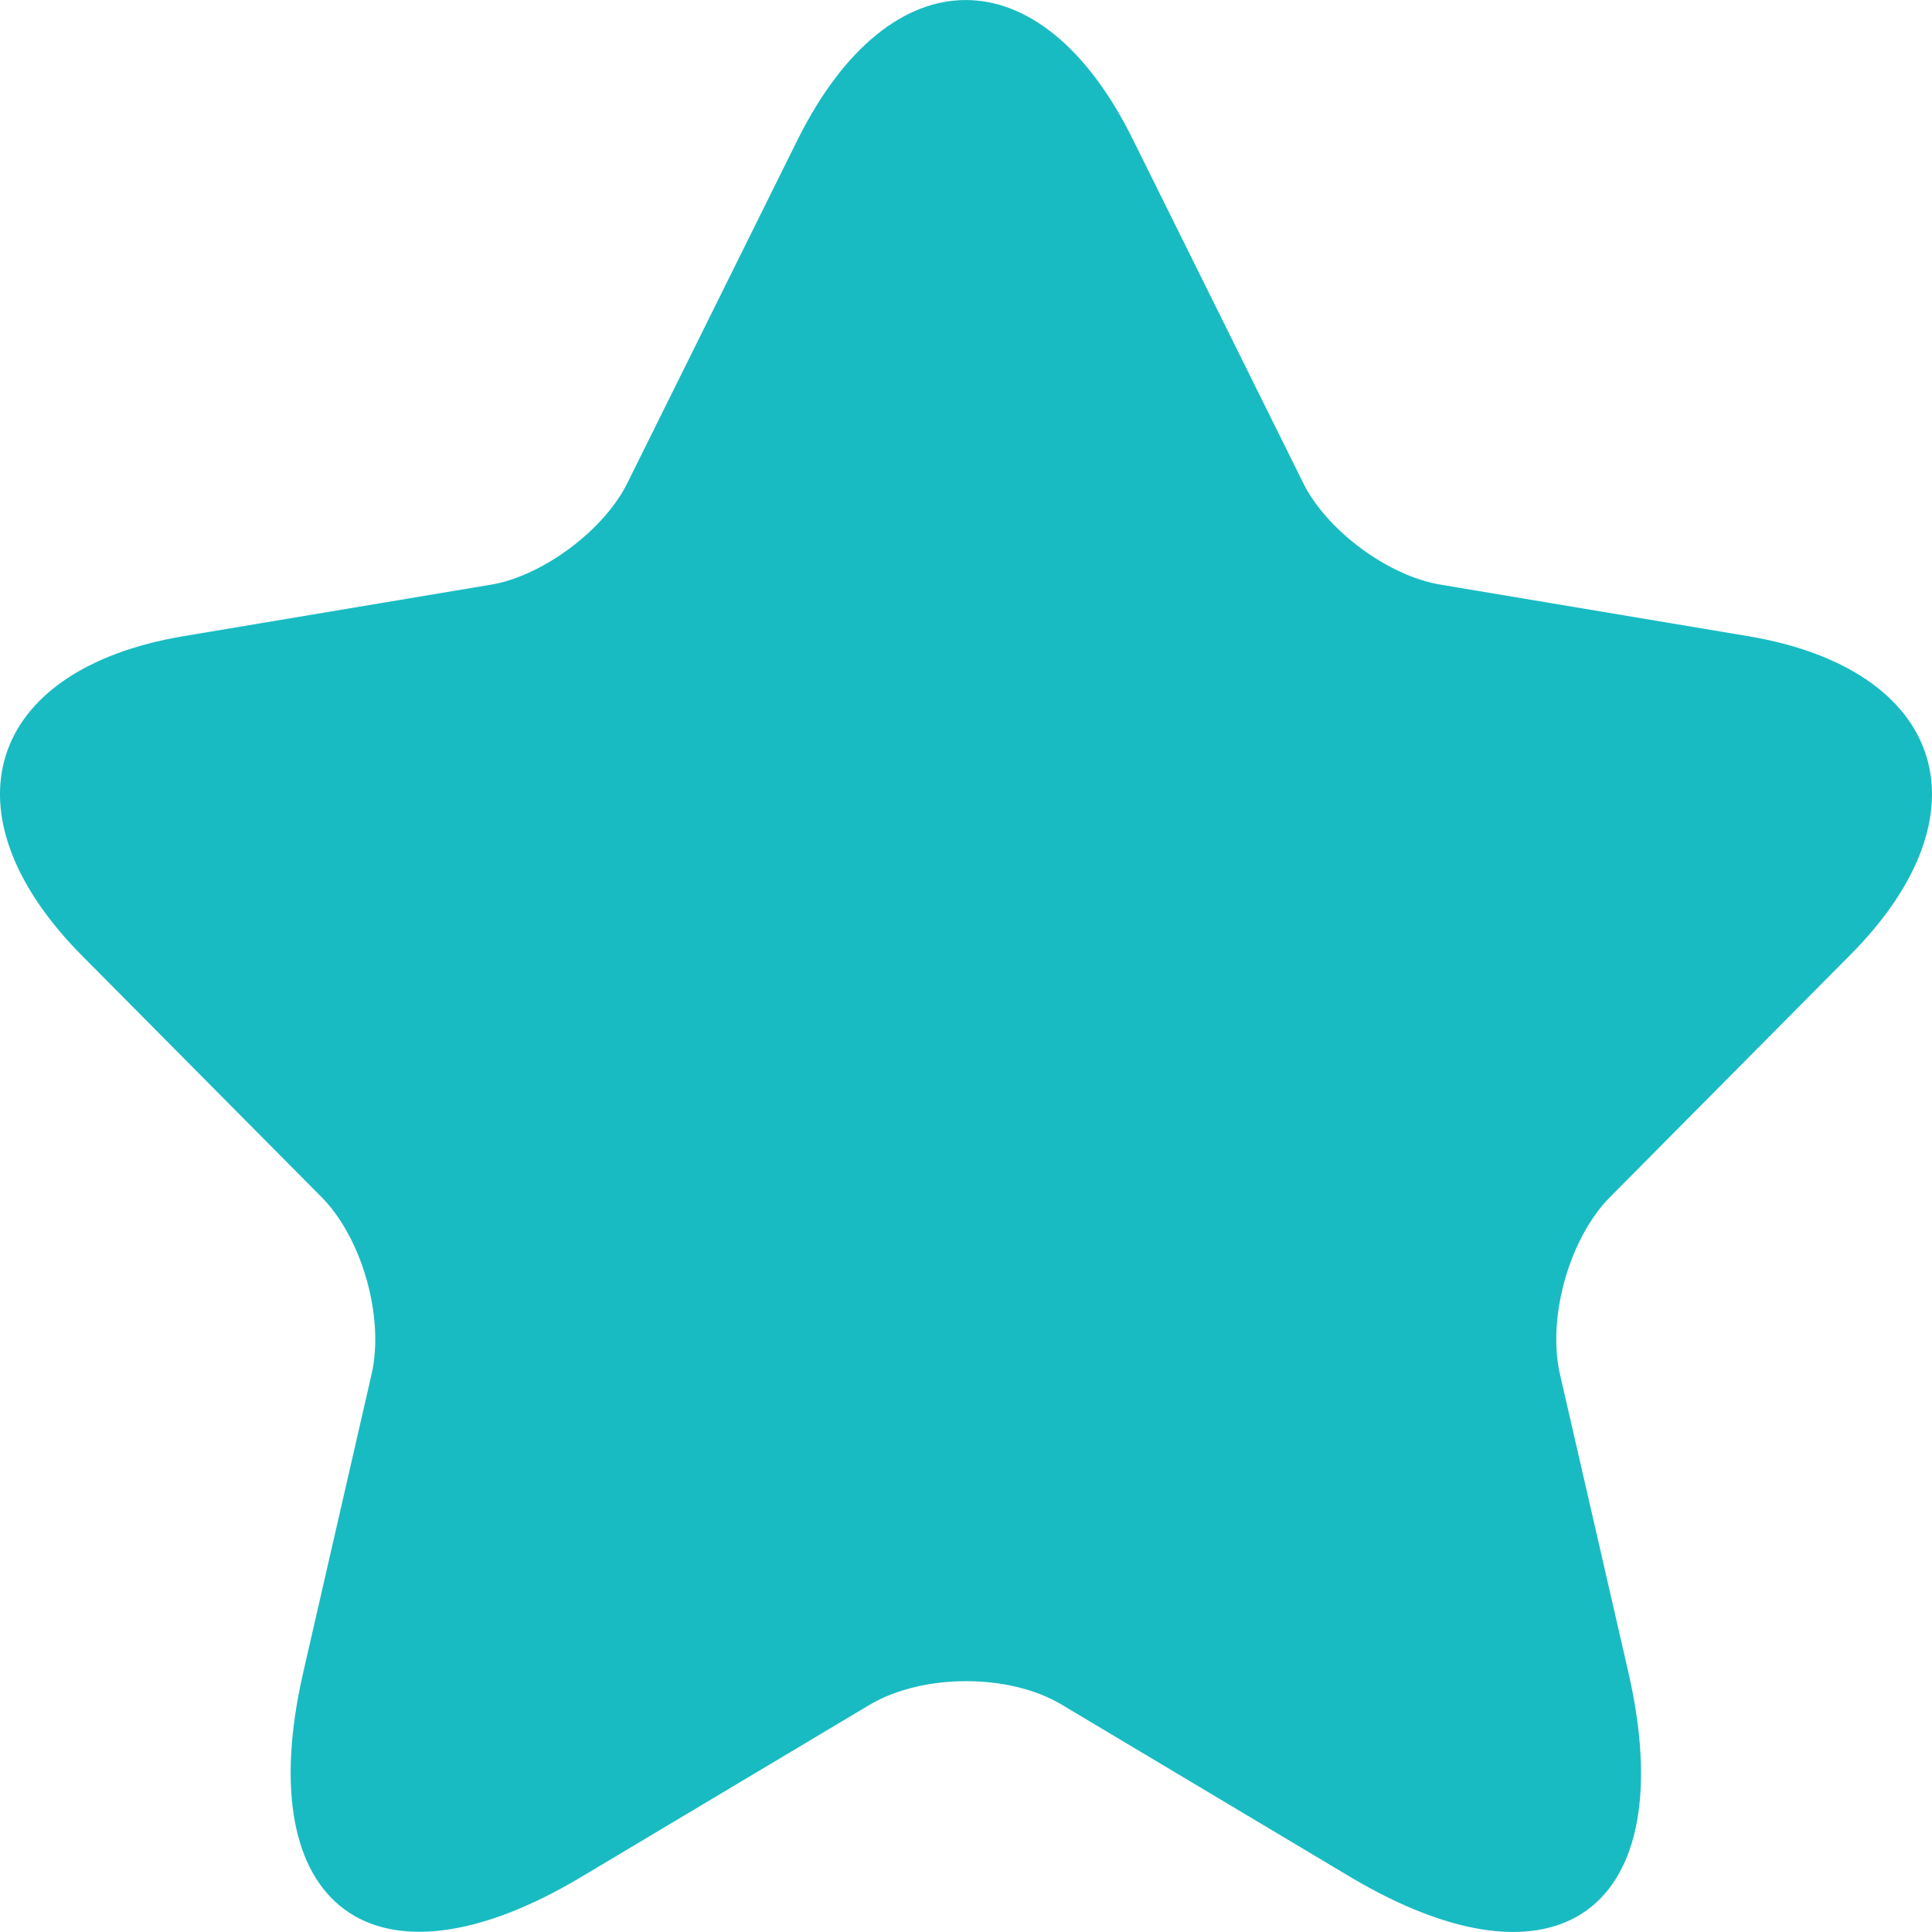 <svg width="21" height="21" viewBox="0 0 21 21" fill="none" xmlns="http://www.w3.org/2000/svg">
<path d="M12.314 1.516L14.162 5.243C14.414 5.761 15.086 6.259 15.653 6.354L19.002 6.915C21.143 7.275 21.648 8.842 20.104 10.387L17.5 13.012C17.059 13.457 16.818 14.314 16.954 14.928L17.7 18.178C18.288 20.75 16.934 21.745 14.676 20.401L11.537 18.527C10.97 18.189 10.036 18.189 9.458 18.527L6.319 20.401C4.072 21.745 2.708 20.74 3.296 18.178L4.041 14.928C4.177 14.314 3.936 13.457 3.495 13.012L0.891 10.387C-0.642 8.842 -0.148 7.275 1.994 6.915L5.343 6.354C5.899 6.259 6.571 5.761 6.823 5.243L8.671 1.516C9.679 -0.505 11.317 -0.505 12.314 1.516Z" fill="#19BBC2"/>
</svg>
